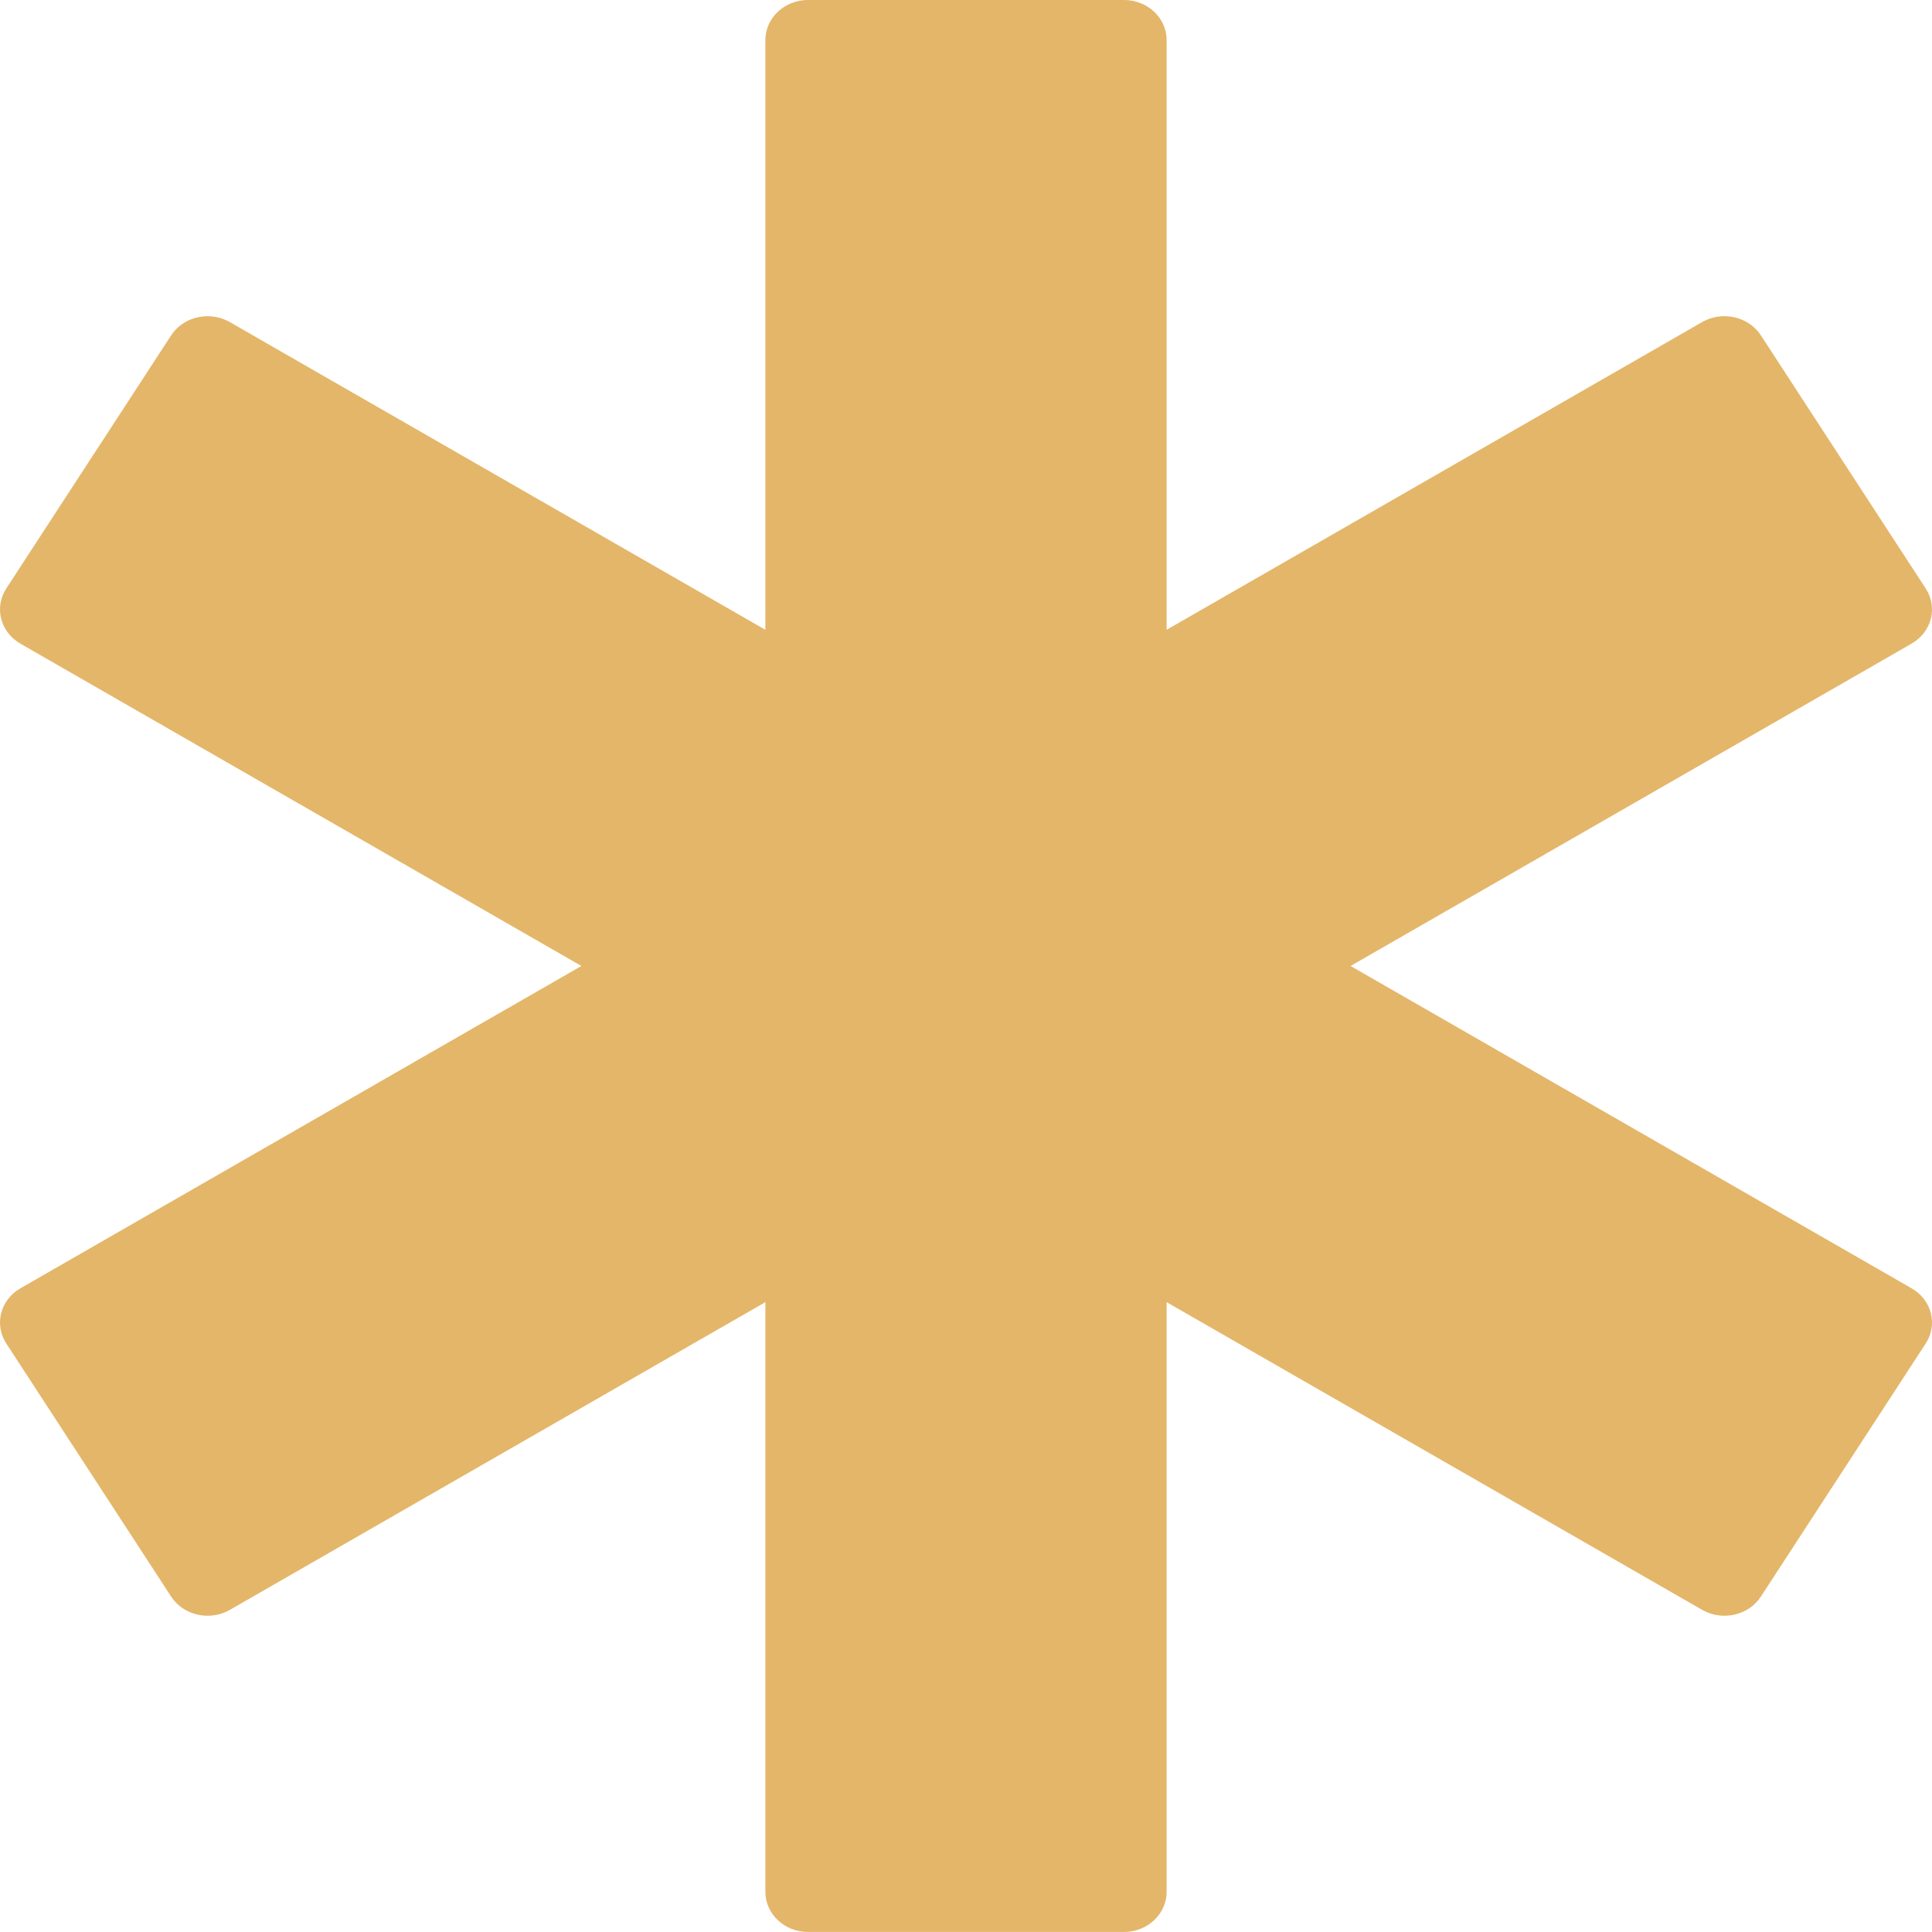 <svg width="70" height="70" viewBox="0 0 70 70" fill="none" xmlns="http://www.w3.org/2000/svg">
<path d="M69.261 46.678L48.934 34.999L69.26 23.32C69.61 23.119 69.861 22.795 69.957 22.42C70.052 22.046 69.986 21.65 69.772 21.322L63.8 12.151C63.355 11.467 62.401 11.251 61.672 11.669L42.269 22.819V1.452C42.269 0.65 41.576 -0.001 40.722 -0.001H29.278C28.424 -0.001 27.731 0.65 27.731 1.452V22.819L8.327 11.67C7.597 11.252 6.646 11.467 6.2 12.152L0.227 21.323C0.014 21.651 -0.053 22.046 0.043 22.421C0.139 22.796 0.39 23.119 0.739 23.321L21.066 34.999L0.739 46.678C0.39 46.879 0.139 47.203 0.043 47.577C-0.053 47.953 0.014 48.348 0.227 48.676L6.2 57.846C6.646 58.531 7.597 58.747 8.327 58.329L27.731 47.179V68.546C27.731 69.348 28.424 69.999 29.278 69.999H40.722C41.576 69.999 42.269 69.348 42.269 68.546V47.18L61.673 58.328C62.402 58.746 63.355 58.531 63.8 57.847L69.773 48.676C69.987 48.348 70.053 47.953 69.957 47.578C69.862 47.202 69.611 46.879 69.261 46.678Z" fill="#E4B669"/>
</svg>

